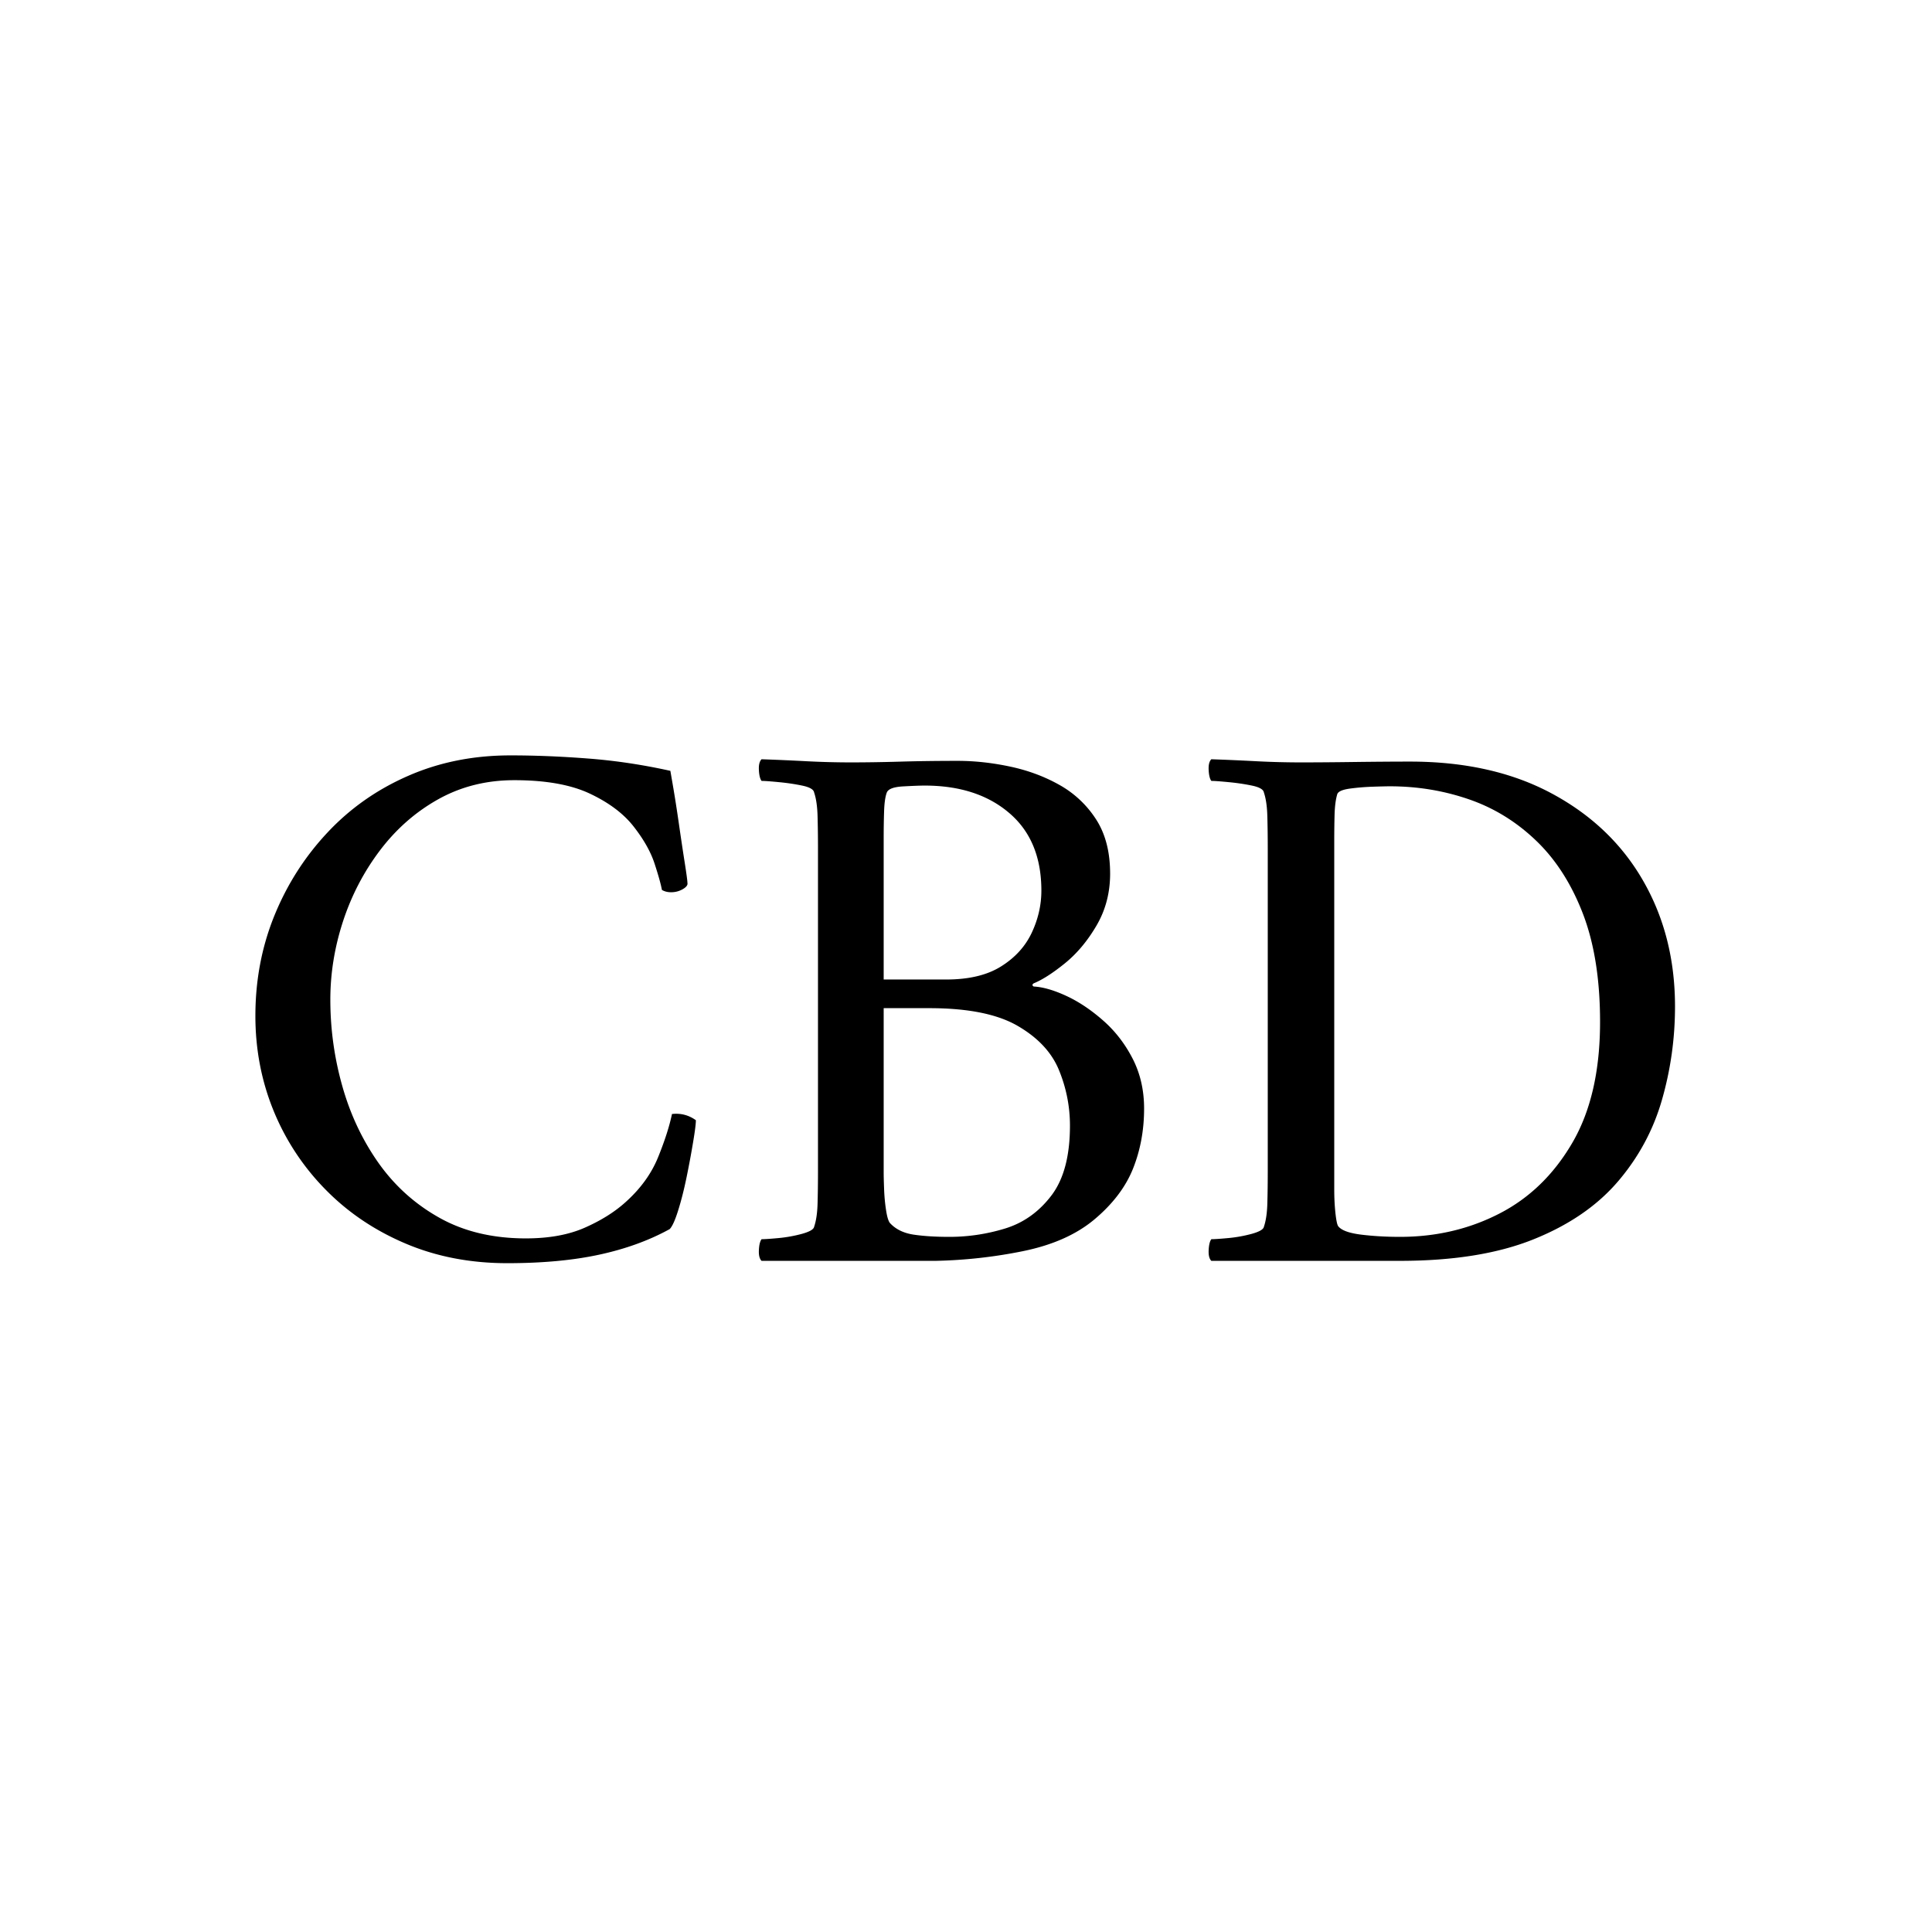 <?xml version="1.0" encoding="UTF-8"?>
<svg data-bbox="-37.5 -37.5 450 450" height="500" viewBox="0 0 375 375" width="500" xmlns="http://www.w3.org/2000/svg" data-type="color">
    <g>
        <path fill="#ffffff" d="M412.5-37.5v450h-450v-450z" data-color="1"/>
        <path fill="#ffffff" d="M412.5-37.5v450h-450v-450z" data-color="1"/>
        <path d="M99.07 146.62q7.203 0 15.079.61c5.25.399 10.57 1.195 15.969 2.39l.531 3.079c.352 2.055.727 4.453 1.125 7.203q.593 4.125 1.125 7.5.53 3.376.531 3.969.14.609-.906 1.218c-.7.399-1.45.594-2.25.594-.7 0-1.297-.148-1.797-.453q-.298-1.652-1.422-5.094-1.126-3.452-4.062-7.203-2.926-3.75-8.469-6.375-5.55-2.625-14.703-2.625c-5.399 0-10.297 1.227-14.703 3.672-4.399 2.45-8.172 5.75-11.328 9.906-3.149 4.149-5.547 8.746-7.204 13.797-1.648 5.043-2.468 10.117-2.468 15.219 0 5.7.773 11.297 2.328 16.797q2.324 8.25 7.047 14.937 4.734 6.674 11.86 10.641c4.75 2.648 10.32 3.969 16.718 3.969 4.5 0 8.32-.696 11.469-2.094q4.733-2.093 7.89-4.953 4.341-3.89 6.297-8.688 1.952-4.809 2.703-8.406c1.696-.195 3.242.203 4.64 1.203q-.002 1.05-.53 4.203a179 179 0 0 1-1.266 6.813c-.5 2.45-1.055 4.625-1.656 6.531-.594 1.899-1.14 3.094-1.64 3.594-4 2.2-8.556 3.851-13.657 4.953q-7.642 1.654-17.844 1.656c-7.2 0-13.797-1.273-19.797-3.828-6-2.55-11.18-6.05-15.531-10.5a47.2 47.2 0 0 1-10.062-15.297q-3.516-8.625-3.516-18.375 0-10.358 3.672-19.422 3.685-9.075 10.281-16.125 6.591-7.06 15.672-11.03 9.076-3.985 19.875-3.985m0 0" fill="#000000" data-color="2"/>
        <path d="M185.927 147.683q4.952 0 10.203 1.125 5.249 1.126 9.594 3.594a20.1 20.1 0 0 1 7.047 6.672q2.702 4.208 2.703 10.5 0 5.548-2.625 10.047c-1.75 3-3.805 5.453-6.156 7.36q-3.517 2.846-6.063 3.89-.456.315 0 .61 2.685.141 6.281 1.796 3.61 1.658 7.125 4.734c2.352 2.043 4.282 4.516 5.782 7.422q2.25 4.349 2.25 9.75c0 4.2-.727 8.102-2.172 11.703q-2.176 5.391-7.578 9.891c-3.5 2.898-8.102 4.922-13.797 6.078a94.7 94.7 0 0 1-16.953 1.875h-33.75q-.598-.61-.516-2.11c.05-1 .223-1.695.516-2.093.601 0 1.703-.07 3.297-.219a27 27 0 0 0 4.578-.828q2.186-.61 2.328-1.36.608-1.792.672-4.64.077-2.858.078-6.156v-62.547q0-3.294-.078-6.219-.064-2.935-.672-4.734-.142-.89-2.328-1.344-2.176-.45-4.578-.672c-1.594-.156-2.696-.234-3.297-.234q-.44-.593-.516-2.094-.083-1.5.516-2.11c3 .106 5.945.235 8.843.391 2.907.149 5.758.22 8.563.22q4.341 0 9.297-.142c3.3-.101 7.101-.156 11.406-.156m-14.406 48v31.797c0 .7.023 1.774.078 3.219q.076 2.174.375 4.125.292 1.956.75 2.547 1.654 1.815 4.578 2.265 2.919.439 6.969.438 5.542 0 10.875-1.64 5.324-1.653 8.922-6.376 3.61-4.733 3.61-13.578 0-5.544-2.11-10.719-2.098-5.185-8.016-8.625-5.923-3.452-17.172-3.453Zm0-5.562h12.156q6.593 0 10.64-2.547 4.062-2.542 5.938-6.516 1.875-3.983 1.875-8.187 0-9.75-6.234-15.063-6.222-5.327-16.422-5.328c-.898 0-2.273.055-4.125.156-1.855.094-2.93.493-3.219 1.188q-.455 1.208-.531 3.75c-.055 1.7-.078 3.5-.078 5.406v1.953Zm0 0" fill="#000000" data-color="2"/>
        <path d="M273.68 147.824q16.045 0 27.594 6.234c7.695 4.149 13.594 9.797 17.688 16.953 4.101 7.149 6.156 15.266 6.156 24.36 0 6.21-.852 12.261-2.547 18.156q-2.55 8.847-8.625 15.906-6.081 7.048-16.422 11.172-10.346 4.125-25.797 4.125h-36.61q-.597-.61-.515-2.11.076-1.498.516-2.093c.601 0 1.703-.07 3.297-.219a27 27 0 0 0 4.578-.828q2.186-.61 2.328-1.36.608-1.792.672-4.64.077-2.858.078-6.156v-62.547q0-3.294-.078-6.219-.064-2.935-.672-4.734-.142-.89-2.328-1.344-2.176-.45-4.578-.672c-1.594-.156-2.696-.234-3.297-.234q-.44-.593-.516-2.094-.083-1.5.516-2.11c3 .106 5.945.235 8.844.391 2.906.149 5.757.22 8.562.22q4.343.002 10.344-.079c4-.05 7.601-.078 10.812-.078m-14.703 17.25v65.781c0 1.555.07 3.055.219 4.5q.233 2.174.531 2.625.89 1.207 4.422 1.656 3.529.439 7.578.438 10.5 0 19.266-4.5c5.851-3 10.578-7.57 14.172-13.719 3.601-6.156 5.406-13.984 5.406-23.484q0-12.435-3.375-21.14c-2.25-5.802-5.305-10.524-9.156-14.173-3.844-3.656-8.196-6.304-13.047-7.953q-7.267-2.484-15.219-2.484-.908 0-3.312.078-2.391.083-4.5.375-2.099.298-2.391 1.047-.456 1.5-.531 3.984a199 199 0 0 0-.063 5.172v1.796m0 0" fill="#000000" data-color="2"/>
    </g>
</svg>
